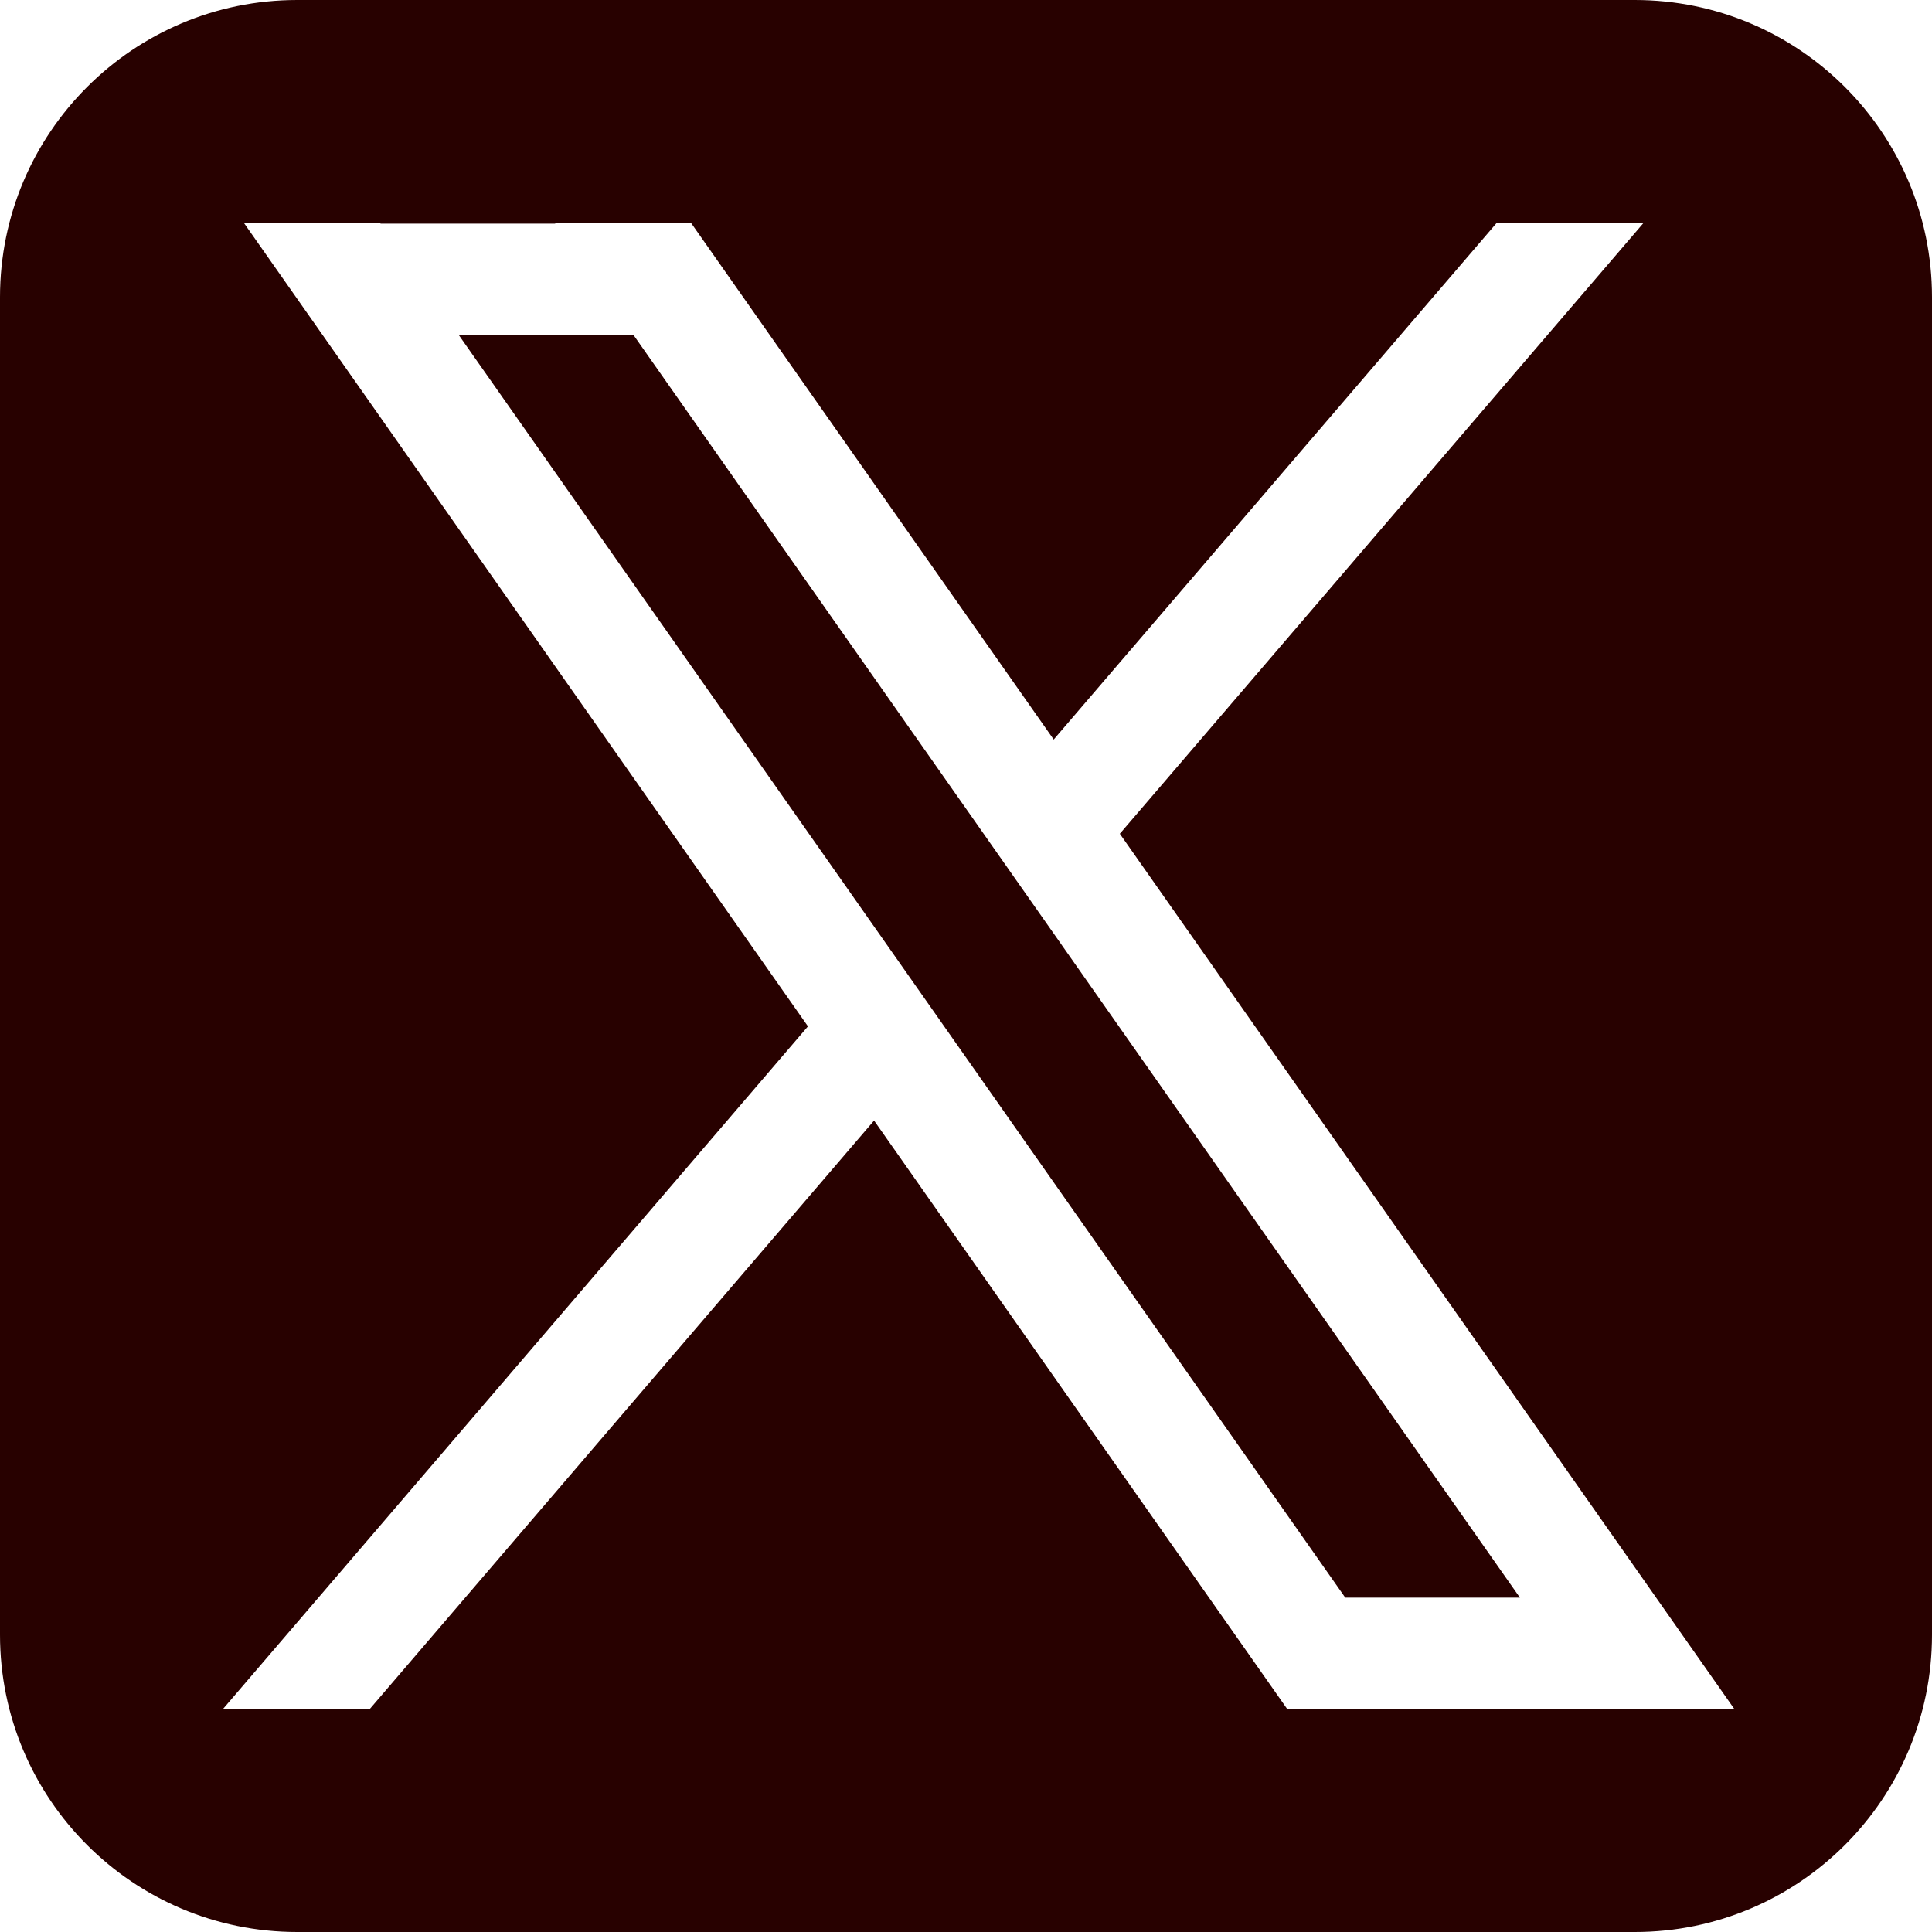 <svg width="50" height="50" viewBox="0 0 50 50" fill="none" xmlns="http://www.w3.org/2000/svg">
<path d="M16.397 8.673L39.335 41.346H34.815L11.875 8.673H16.397Z" fill="#280100"/>
<path fill-rule="evenodd" clip-rule="evenodd" d="M42.308 0C46.556 0 50 3.444 50 7.692V42.308C50 46.556 46.556 50 42.308 50H7.692C3.444 50 1.54872e-07 46.556 0 42.308V7.692C0 3.444 3.444 1.54869e-07 7.692 0H42.308ZM6.312 5.769L20.91 26.562L5.769 44.231H9.568L22.621 29L33.314 44.231H44.886L28.981 21.578L42.535 5.769H38.734L27.27 19.139L17.884 5.769H14.359L14.372 5.788H9.85L9.837 5.769H6.312Z" fill="#280100"/>
</svg>
